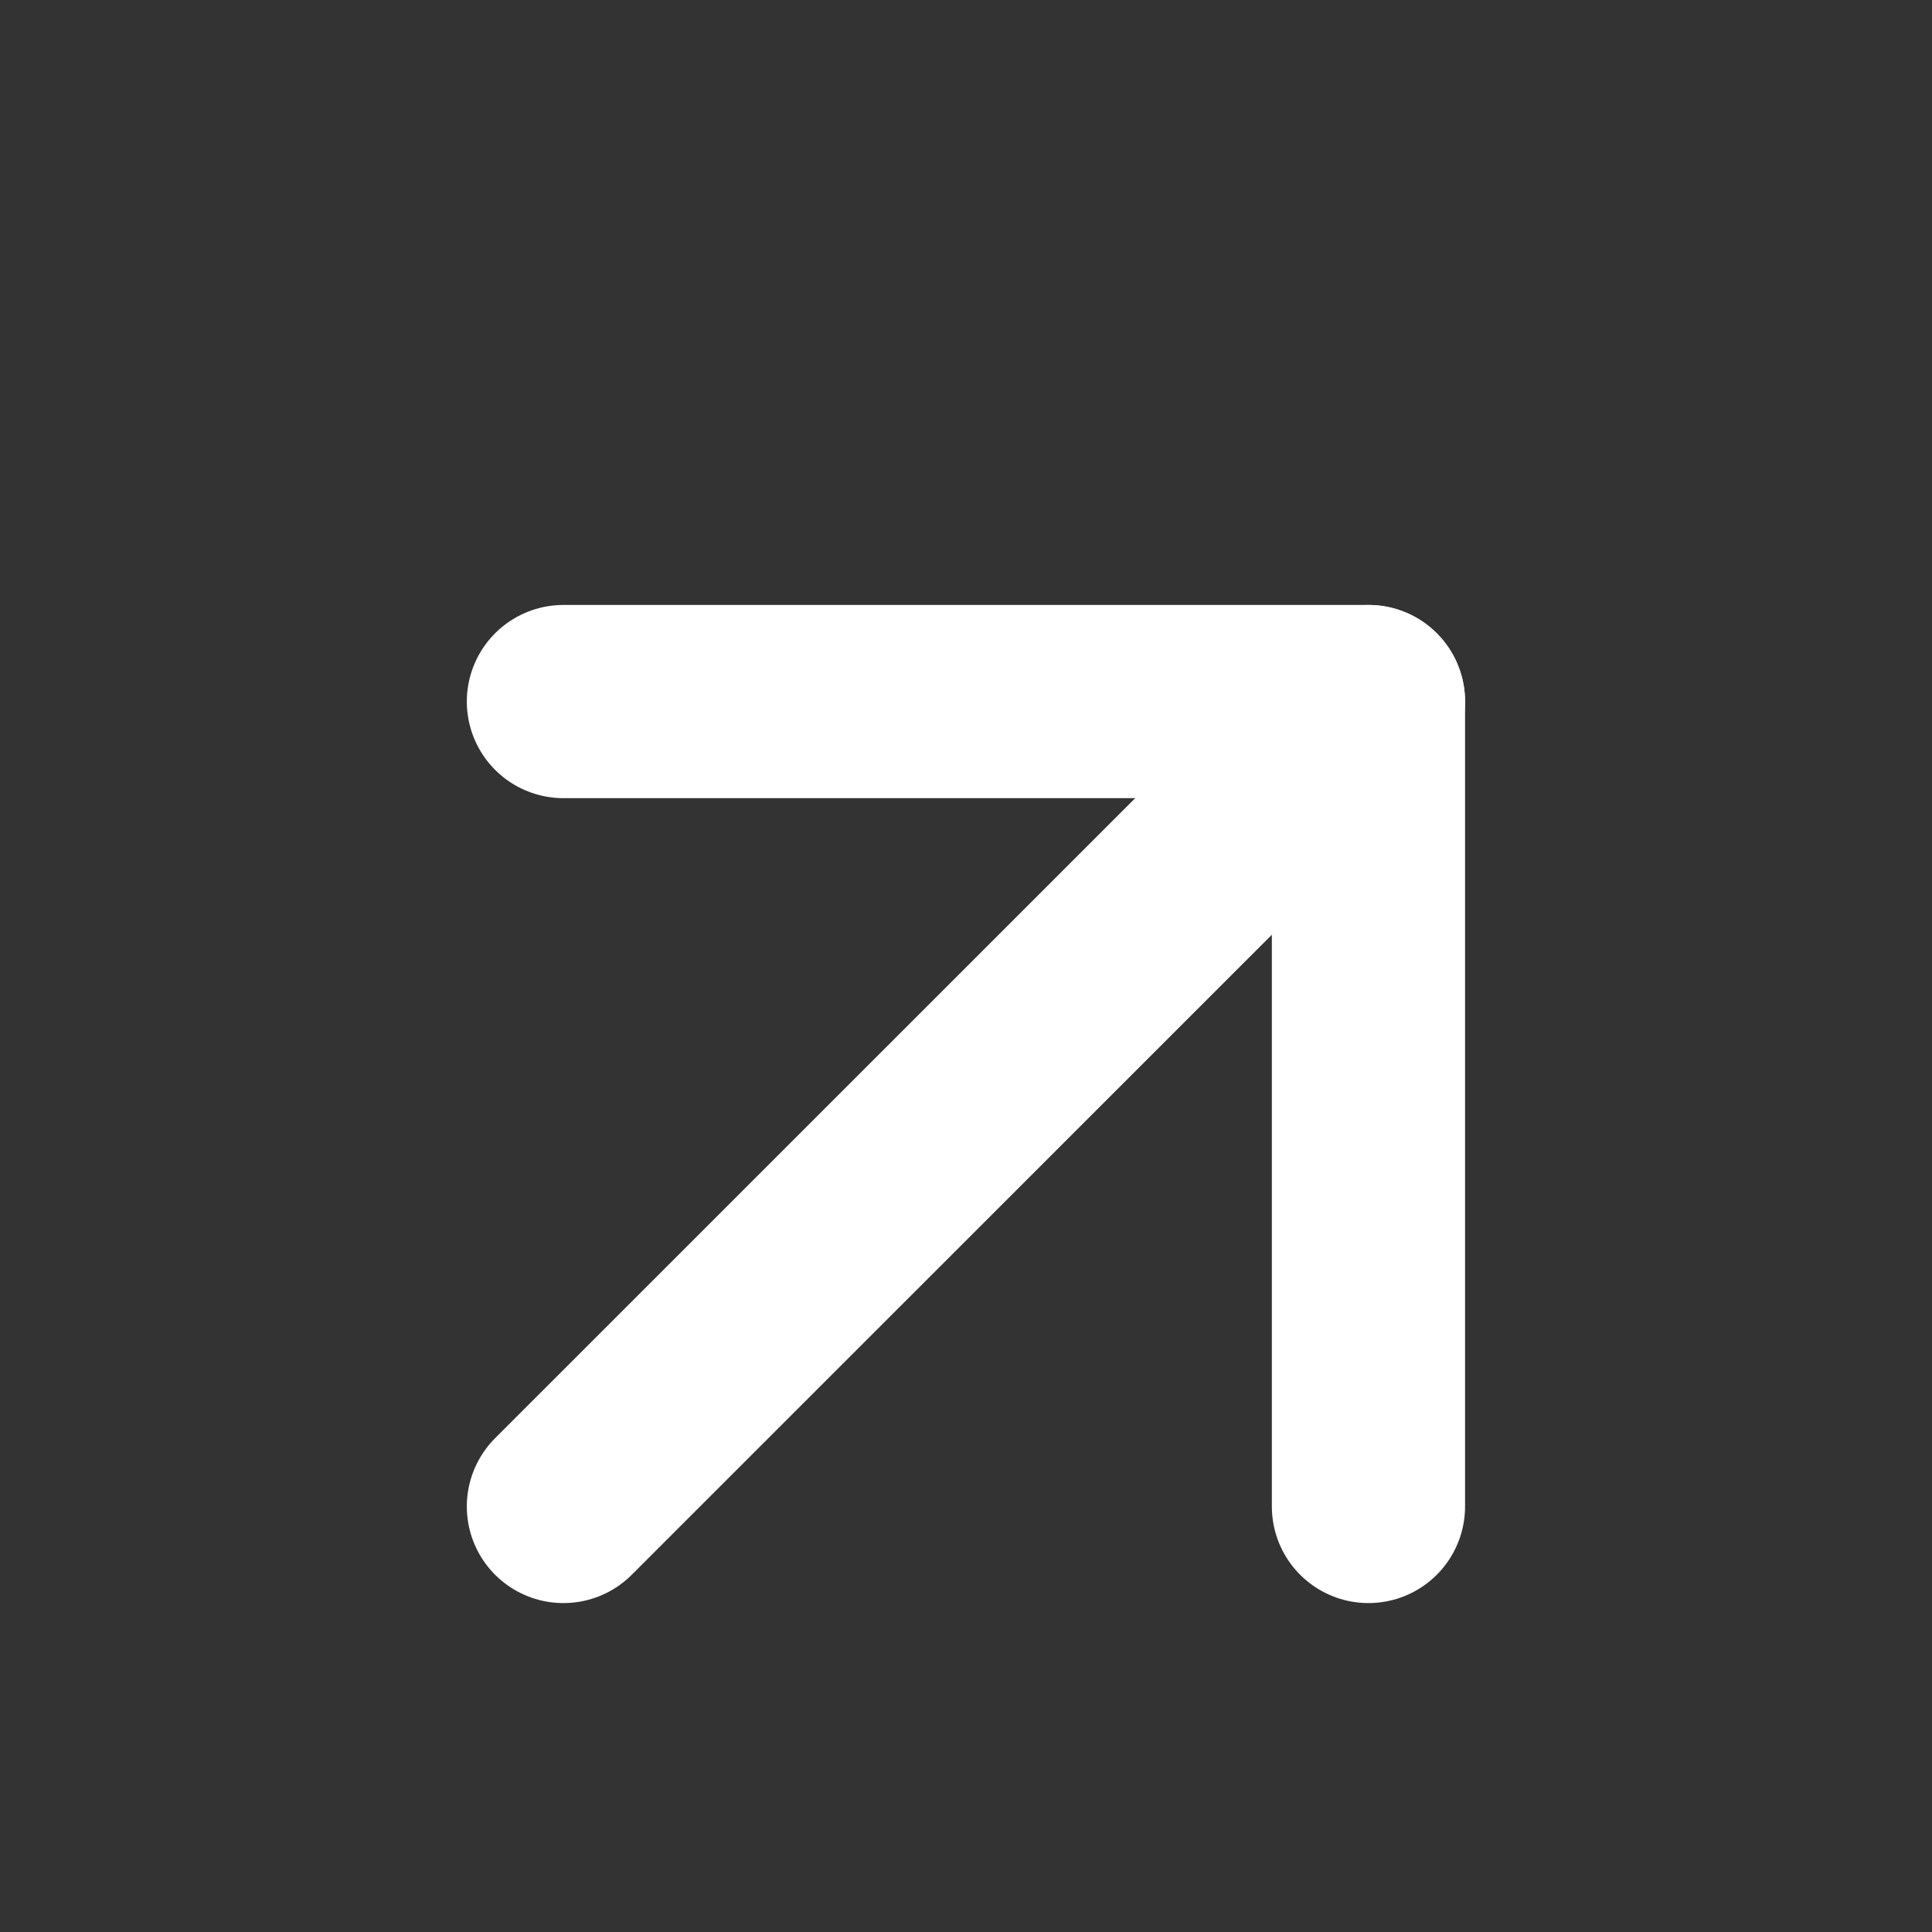 <?xml version="1.0" encoding="UTF-8"?> <svg xmlns="http://www.w3.org/2000/svg" width="16" height="16" viewBox="0 0 16 16" fill="none"><rect x="0" y="0" width="16" height="16" fill="#333333" stroke="none"/><path d="M4.666 12.476L11.333 5.81" stroke="white" stroke-width="1.6" stroke-linecap="round" stroke-linejoin="round"></path><path d="M4.666 5.81H11.333V12.476" stroke="white" stroke-width="1.6" stroke-linecap="round" stroke-linejoin="round"></path></svg> 